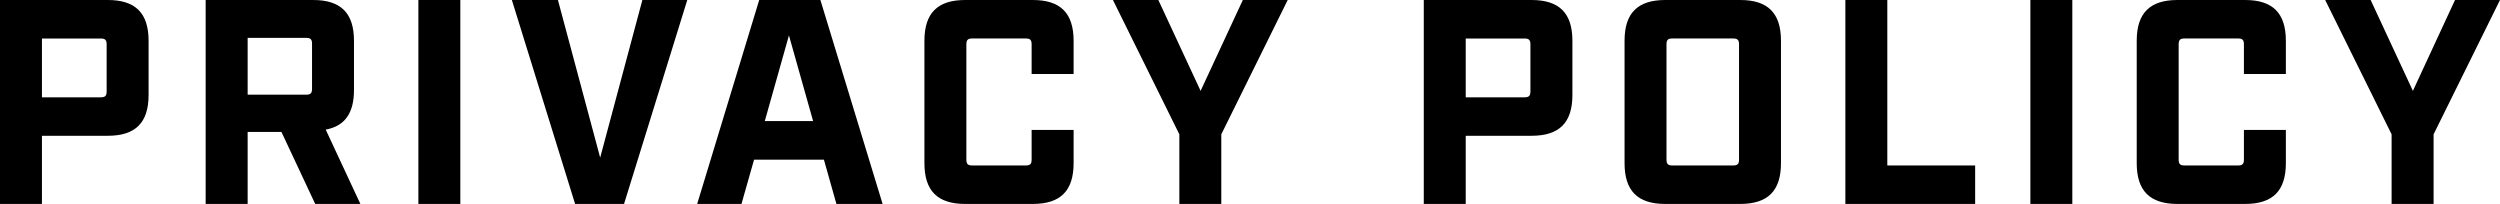 <svg id="レイヤー_1" data-name="レイヤー 1" xmlns="http://www.w3.org/2000/svg" width="583.5" height="47.6" viewBox="0 0 583.5 47.6"><defs><style>.cls-1{isolation:isolate;}</style></defs><g class="cls-1"><path d="M0,0H25.16c6.46,0,9.52,3.06,9.52,9.52V22.17c0,6.46-3.06,9.52-9.52,9.52H9.79V47.6H0ZM23.53,22.71c1,0,1.36-.34,1.36-1.36v-11c0-1-.34-1.36-1.36-1.36H9.79V22.71Z"/><path d="M84.11,47.6H73.57L65.69,30.8H57.8V47.6H48V0H73.1c6.46,0,9.52,3.06,9.52,9.52V21c0,5.37-2.11,8.43-6.6,9.25ZM71.46,22.1c1,0,1.37-.34,1.37-1.36V10.2c0-1-.34-1.36-1.37-1.36H57.8V22.1Z"/><path d="M97.65,0h9.79V47.6H97.65Z"/><path d="M119.47,0h10.75l9.86,36.79L149.93,0h10.48L145.65,47.6H134.23Z"/><path d="M192.3,37.26H176L173.06,47.6H162.72L177.2,0h14.28L206,47.6H195.22Zm-2.52-9-5.64-20-5.64,20Z"/><path d="M215.76,38.08V9.52c0-6.46,3.06-9.52,9.52-9.52h15.78c6.45,0,9.52,3.06,9.52,9.52v7.75h-9.8V10.34c0-1-.34-1.36-1.36-1.36H226.91c-1,0-1.36.34-1.36,1.36V37.26c0,1,.34,1.36,1.36,1.36h12.51c1,0,1.36-.34,1.36-1.36V30.33h9.8v7.75c0,6.46-3.07,9.52-9.52,9.52H225.28C218.82,47.6,215.76,44.54,215.76,38.08Z"/><path d="M275.26,31.35,259.76,0h10.6l9.86,21.21L290.08,0h10.47l-15.5,31.35V47.6h-9.79Z"/><path d="M332.31,0h25.16C363.93,0,367,3.06,367,9.52V22.17c0,6.46-3.06,9.52-9.52,9.52H342.1V47.6h-9.79Zm23.53,22.71c1,0,1.36-.34,1.36-1.36v-11c0-1-.34-1.36-1.36-1.36H342.1V22.71Z"/><path d="M379.17,38.08V9.52c0-6.46,3.05-9.52,9.51-9.52h17.48c6.46,0,9.52,3.06,9.52,9.52V38.08c0,6.46-3.06,9.52-9.52,9.52H388.68C382.22,47.6,379.17,44.54,379.17,38.08Zm25.36.54c1,0,1.36-.34,1.36-1.36V10.34c0-1-.34-1.36-1.36-1.36H390.32c-1,0-1.36.34-1.36,1.36V37.26c0,1,.34,1.36,1.36,1.36Z"/><path d="M430.71,0h9.79V38.62H461v9H430.71Z"/><path d="M473.89,0h9.79V47.6h-9.79Z"/><path d="M498.71,38.08V9.52c0-6.46,3.06-9.52,9.52-9.52H524c6.46,0,9.52,3.06,9.52,9.52v7.75h-9.79V10.34c0-1-.34-1.36-1.36-1.36H509.86c-1,0-1.36.34-1.36,1.36V37.26c0,1,.34,1.36,1.36,1.36h12.51c1,0,1.36-.34,1.36-1.36V30.33h9.79v7.75c0,6.46-3.06,9.52-9.52,9.52H508.23C501.77,47.6,498.71,44.54,498.71,38.08Z"/><path d="M558.2,31.35,542.7,0h10.61l9.86,21.21L573,0H583.5L568,31.35V47.6h-9.8Z"/></g></svg>